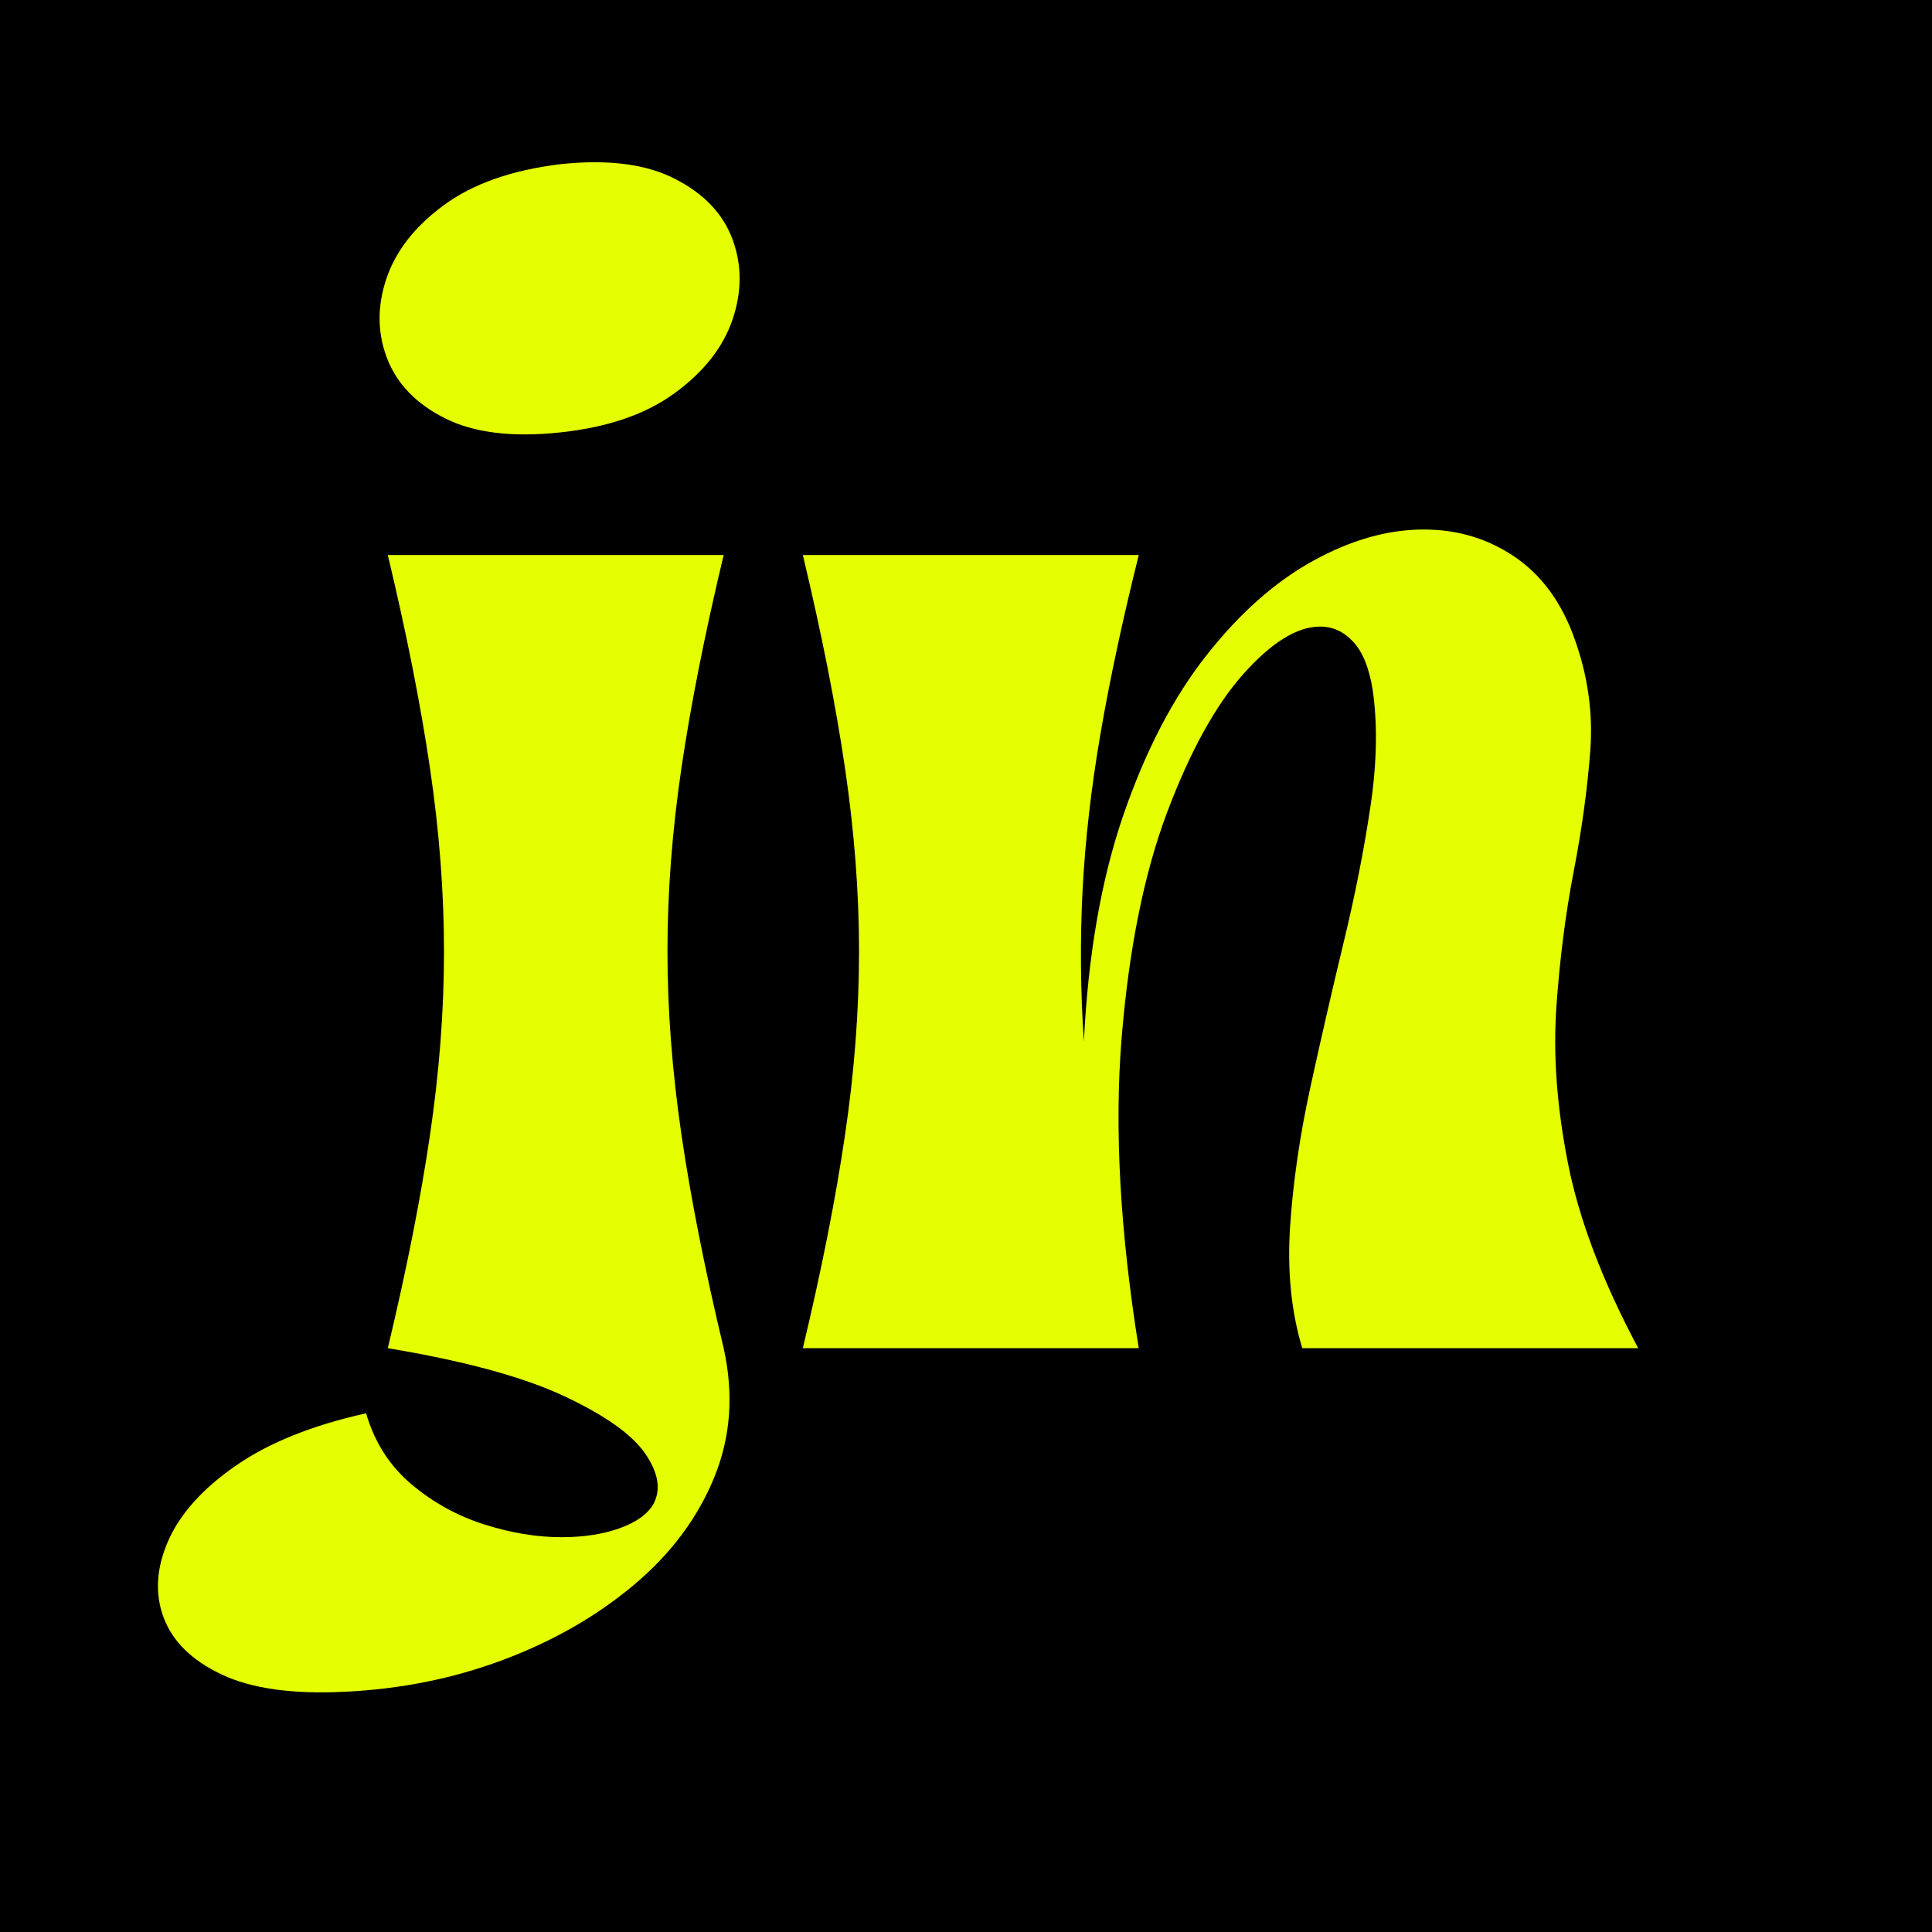 <?xml version="1.0" encoding="UTF-8"?>
<!DOCTYPE svg PUBLIC '-//W3C//DTD SVG 1.0//EN'
          'http://www.w3.org/TR/2001/REC-SVG-20010904/DTD/svg10.dtd'>
<svg height="375" version="1.0" viewBox="0 0 375 375" width="375" xmlns="http://www.w3.org/2000/svg" xmlns:xlink="http://www.w3.org/1999/xlink"
><path d="M-37.5 -37.5H412.5V412.5H-37.5z" fill="#fff"
  /><path d="M-37.5 -37.5H412.5V412.5H-37.5z"
  /><g fill="#e5ff00"
  ><g
    ><g
      ><path d="M -2.234 66.688 C -12.316 67.188 -20.25 66.07 -26.031 63.344 C -31.812 60.613 -35.566 56.938 -37.297 52.312 C -39.035 47.688 -38.75 42.727 -36.438 37.438 C -34.125 32.145 -29.742 27.266 -23.297 22.797 C -16.859 18.336 -8.43 14.953 1.984 12.641 C 3.641 18.266 6.57 22.852 10.781 26.406 C 15 29.957 19.707 32.555 24.906 34.203 C 30.113 35.859 35.113 36.688 39.906 36.688 C 44.207 36.688 47.969 36.109 51.188 34.953 C 54.414 33.797 56.609 32.227 57.766 30.25 C 59.254 27.438 58.719 24.172 56.156 20.453 C 53.594 16.734 48.344 13.016 40.406 9.297 C 32.477 5.578 21.078 2.477 6.203 0 C 9.836 -15.207 12.562 -28.969 14.375 -41.281 C 16.195 -53.594 17.109 -65.488 17.109 -76.969 C 17.109 -88.457 16.195 -100.359 14.375 -112.672 C 12.562 -124.984 9.836 -138.742 6.203 -153.953 L 71.391 -153.953 C 67.754 -138.742 65.023 -124.984 63.203 -112.672 C 61.391 -100.359 60.484 -88.5 60.484 -77.094 C 60.484 -65.695 61.391 -53.801 63.203 -41.406 C 65.023 -29.008 67.754 -15.207 71.391 0 C 73.379 8.926 72.758 17.312 69.531 25.156 C 66.312 33.008 61.109 39.953 53.922 45.984 C 46.734 52.016 38.301 56.848 28.625 60.484 C 18.957 64.117 8.672 66.188 -2.234 66.688 Z M 39.672 -177.75 C 30.41 -176.758 22.969 -177.664 17.344 -180.469 C 11.727 -183.281 7.969 -187.164 6.062 -192.125 C 4.164 -197.082 4.125 -202.25 5.938 -207.625 C 7.758 -213 11.477 -217.75 17.094 -221.875 C 22.719 -226.008 30.242 -228.656 39.672 -229.812 C 48.922 -230.801 56.352 -229.848 61.969 -226.953 C 67.594 -224.066 71.312 -220.145 73.125 -215.188 C 74.945 -210.227 74.945 -205.062 73.125 -199.688 C 71.312 -194.32 67.594 -189.57 61.969 -185.438 C 56.352 -181.301 48.922 -178.738 39.672 -177.75 Z M 39.672 -177.75" transform="translate(69.071 261.682)"
      /></g
    ></g
  ></g
  ><g fill="#e5ff00"
  ><g
    ><g
      ><path d="M 6.938 -153.953 L 72.141 -153.953 C 69.004 -141.391 66.523 -129.816 64.703 -119.234 C 62.891 -108.66 61.734 -98.539 61.234 -88.875 C 60.734 -79.207 60.816 -69.414 61.484 -59.5 C 62.305 -76.352 64.863 -91.02 69.156 -103.5 C 73.457 -115.977 78.832 -126.305 85.281 -134.484 C 91.727 -142.672 98.629 -148.785 105.984 -152.828 C 113.336 -156.879 120.484 -158.906 127.422 -158.906 C 134.035 -158.906 139.941 -157.129 145.141 -153.578 C 150.348 -150.023 154.191 -144.781 156.672 -137.844 C 159.316 -130.57 160.348 -123.219 159.766 -115.781 C 159.191 -108.344 158.117 -100.57 156.547 -92.469 C 154.984 -84.375 153.867 -75.656 153.203 -66.312 C 152.547 -56.977 153.289 -46.852 155.438 -35.938 C 157.582 -25.031 162.129 -13.051 169.078 0 L 103.875 0 C 101.727 -7.102 100.941 -14.992 101.516 -23.672 C 102.098 -32.348 103.422 -41.395 105.484 -50.812 C 107.547 -60.238 109.691 -69.578 111.922 -78.828 C 114.16 -88.086 115.898 -96.93 117.141 -105.359 C 118.379 -113.785 118.504 -121.305 117.516 -127.922 C 116.848 -132.055 115.602 -135.113 113.781 -137.094 C 111.969 -139.07 109.82 -140.062 107.344 -140.062 C 102.883 -140.062 97.926 -137.004 92.469 -130.891 C 87.02 -124.773 82.062 -115.77 77.594 -103.875 C 73.133 -91.977 70.203 -77.352 68.797 -60 C 67.391 -42.645 68.504 -22.645 72.141 0 L 6.938 0 C 10.57 -15.207 13.297 -28.969 15.109 -41.281 C 16.93 -53.594 17.844 -65.488 17.844 -76.969 C 17.844 -88.457 16.93 -100.359 15.109 -112.672 C 13.297 -124.984 10.57 -138.742 6.938 -153.953 Z M 6.938 -153.953" transform="translate(148.894 261.682)"
      /></g
    ></g
  ></g
></svg
>
